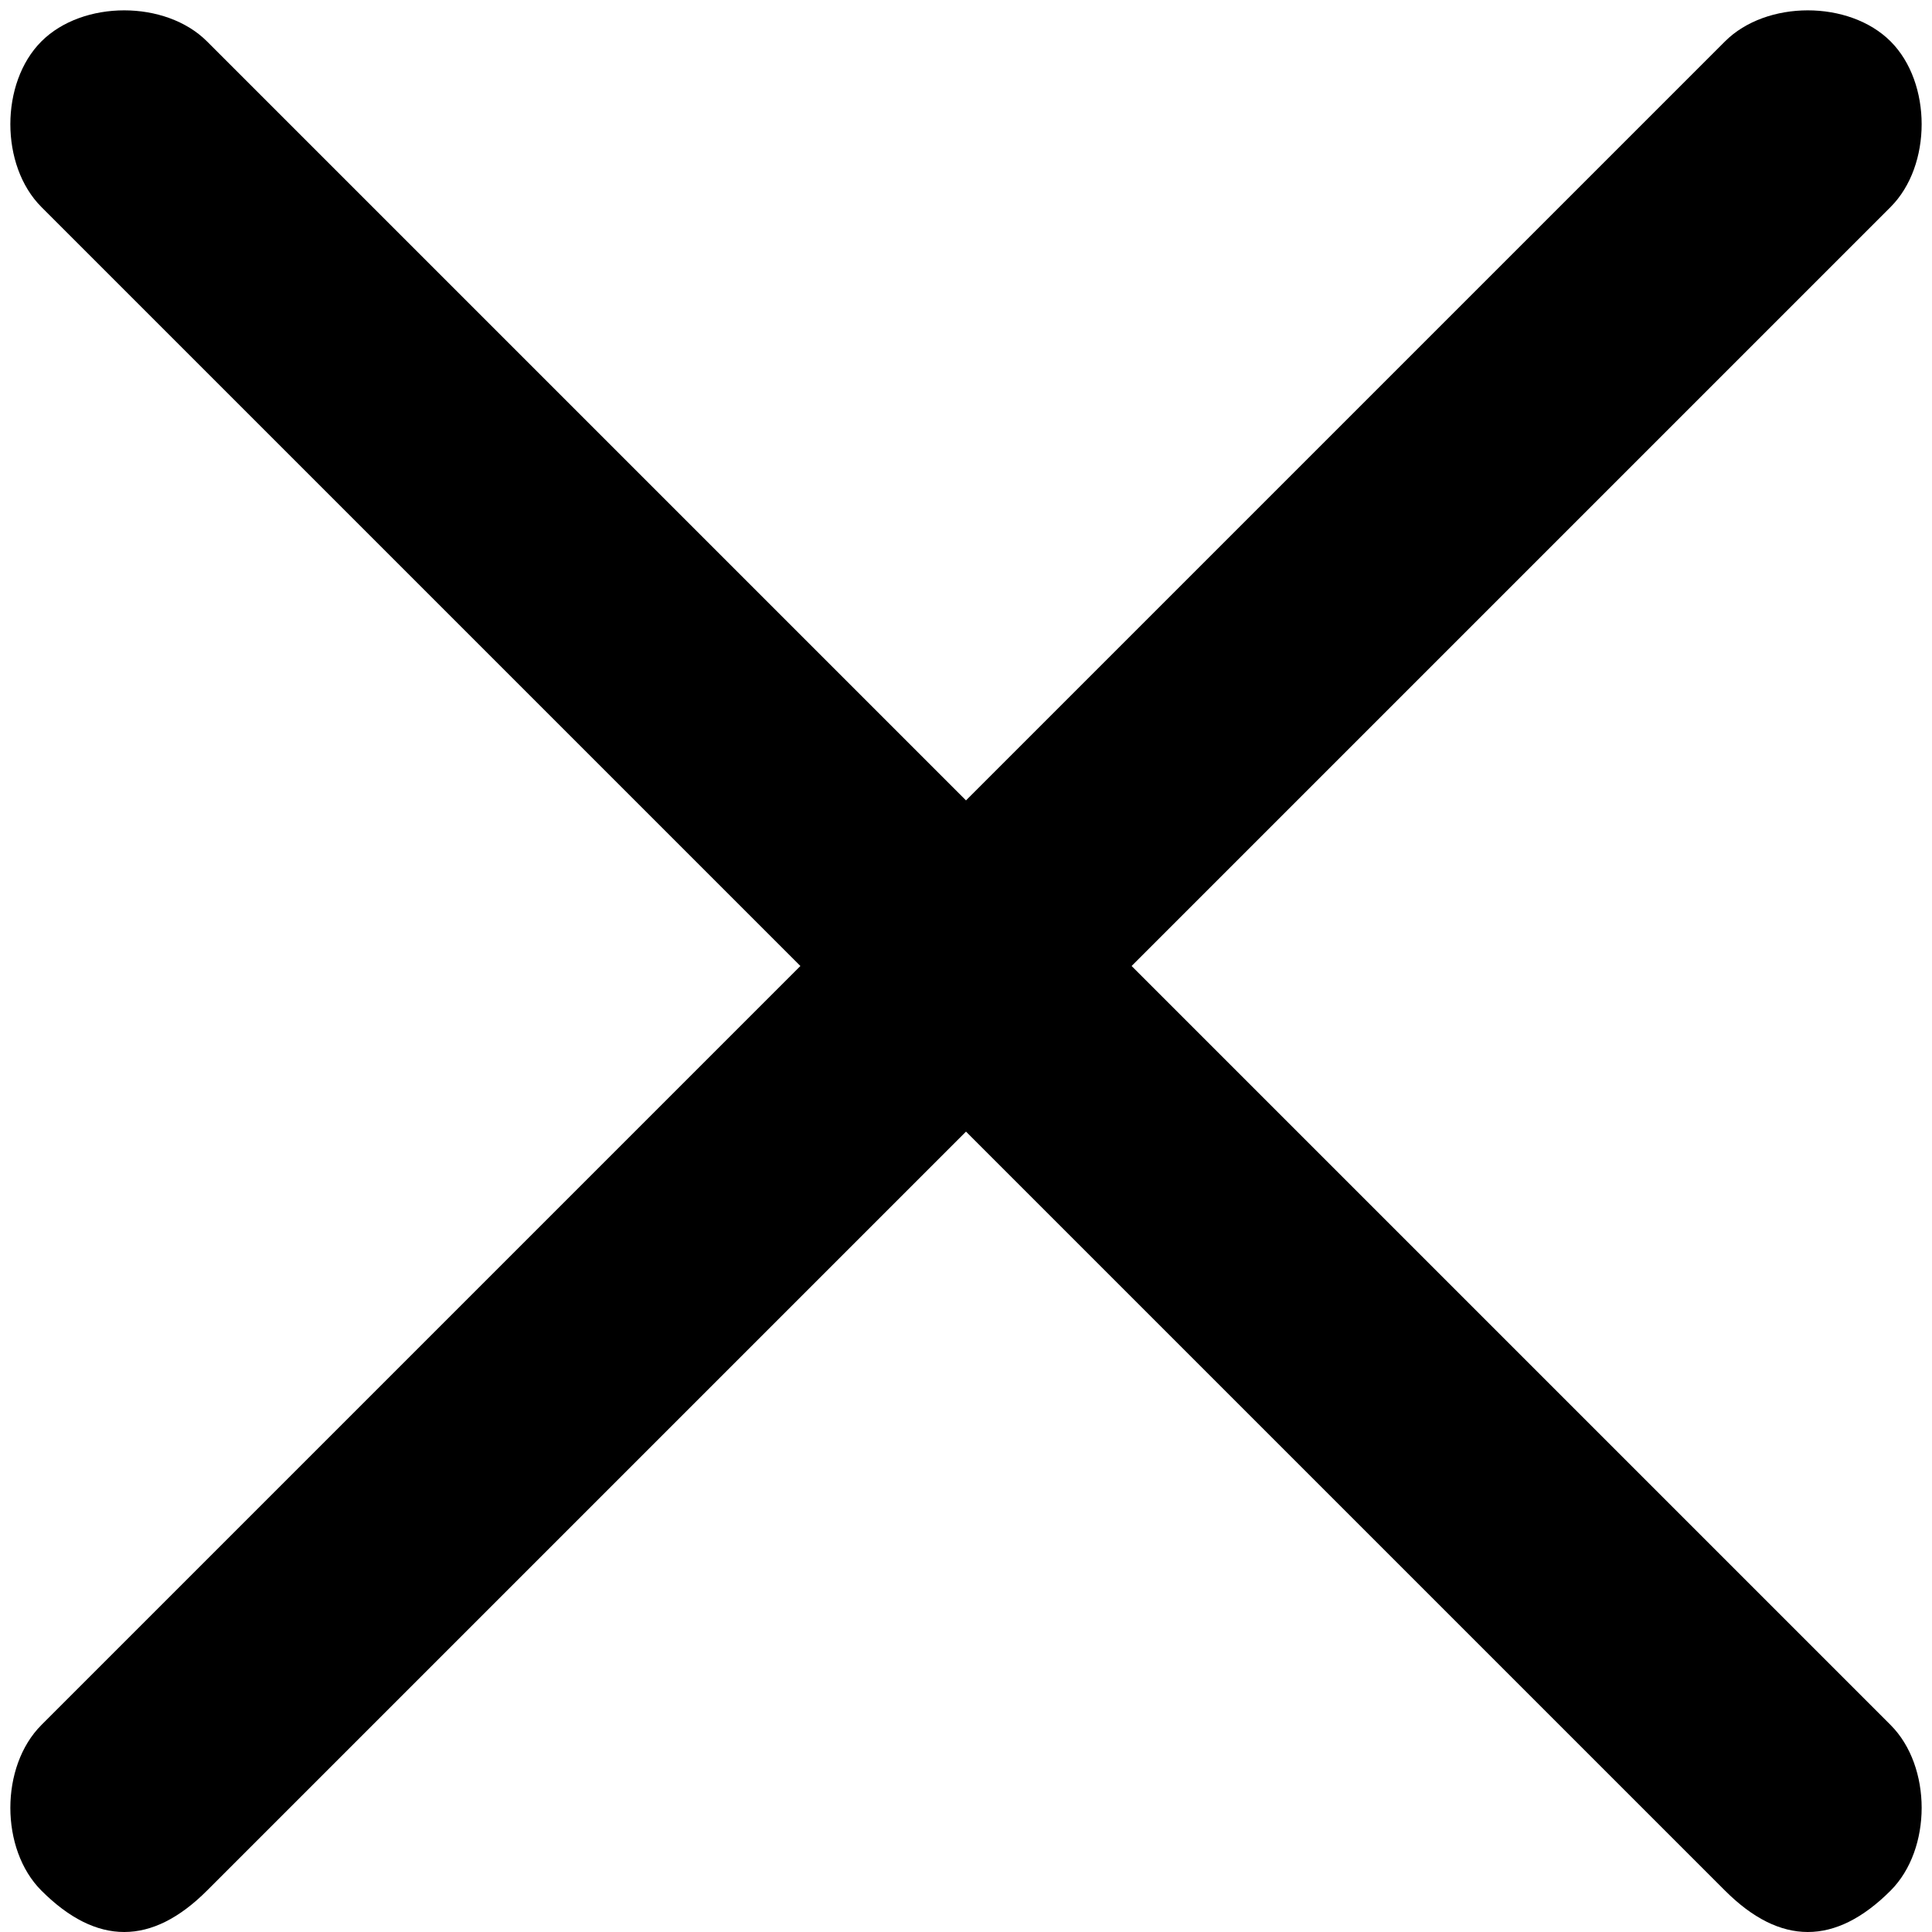 <svg xmlns="http://www.w3.org/2000/svg" viewBox="21 5 14 14">
  <path d="M29.2 12l5.5-5.5c.3-.3.3-.9 0-1.2-.3-.3-.9-.3-1.2 0L28 10.8l-5.5-5.5c-.3-.3-.9-.3-1.2 0-.3.3-.3.9 0 1.2l5.5 5.5-5.5 5.5c-.3.3-.3.9 0 1.2.2.2.4.3.6.3.2 0 .4-.1.6-.3l5.5-5.5 5.5 5.5c.2.2.4.3.6.3s.4-.1.6-.3c.3-.3.3-.9 0-1.2L29.2 12z"/>
</svg>
